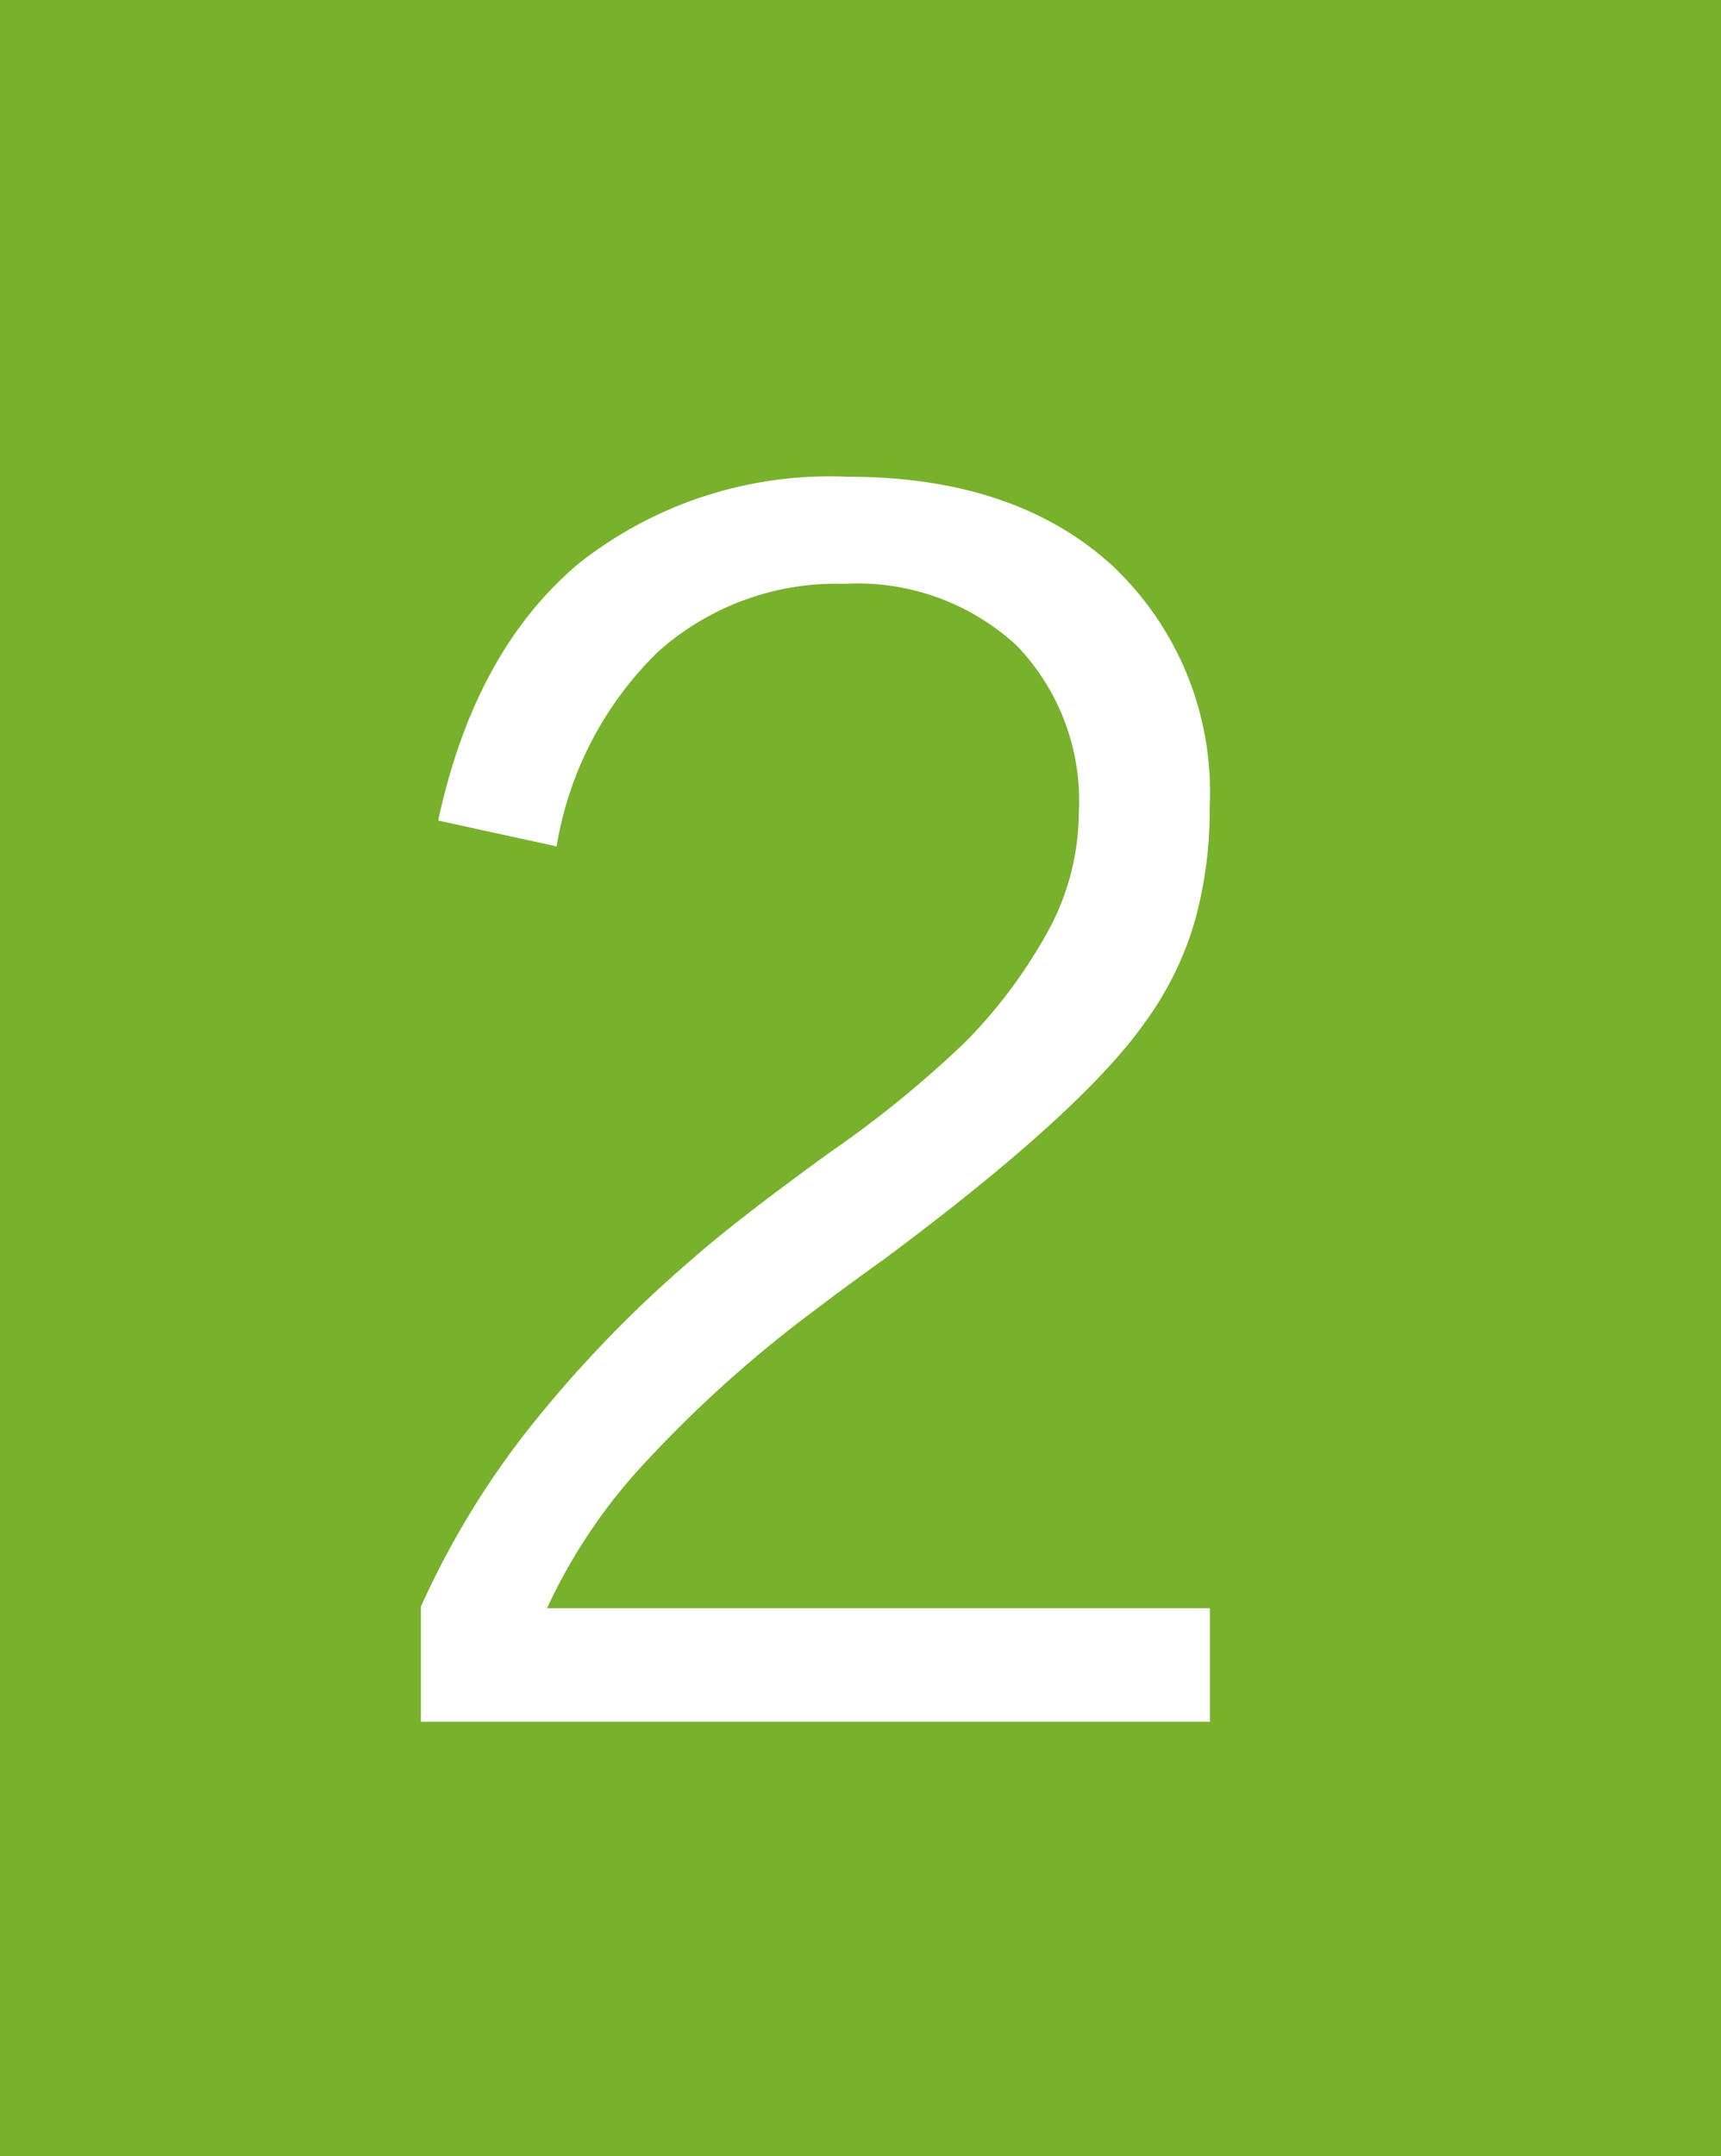 <svg xmlns="http://www.w3.org/2000/svg" width="66.57" height="83.35" viewBox="0 0 66.57 83.35"><defs><style>.a{fill:#78b12b;}.b{fill:#fff;}</style></defs><title>Zwei</title><rect class="a" width="66.57" height="83.35"/><path class="b" d="M16.28,66.56V62.11a33,33,0,0,1,4.11-6.8,47.49,47.49,0,0,1,6.32-6.58q1.7-1.51,5.43-4.21a41.85,41.85,0,0,0,5.2-4.24,19.28,19.28,0,0,0,3.33-4.53,9.67,9.67,0,0,0,1.06-4.34,8.65,8.65,0,0,0-2.42-6.47,9.08,9.08,0,0,0-6.64-2.37,10.35,10.35,0,0,0-7.22,2.63,13.56,13.56,0,0,0-3.92,7.52l-4.58-1q1.41-6.56,5.44-9.94A15.66,15.66,0,0,1,32.8,18.43q6.47,0,10.23,3.44a12,12,0,0,1,3.76,9.33,15.79,15.79,0,0,1-.61,4.53,12.53,12.53,0,0,1-1.89,3.79Q41.84,43,34.18,48.69q-1.7,1.22-2.53,1.86A47.9,47.9,0,0,0,25,56.49a21.34,21.34,0,0,0-3.84,5.68H46.8v4.39Z"/></svg>